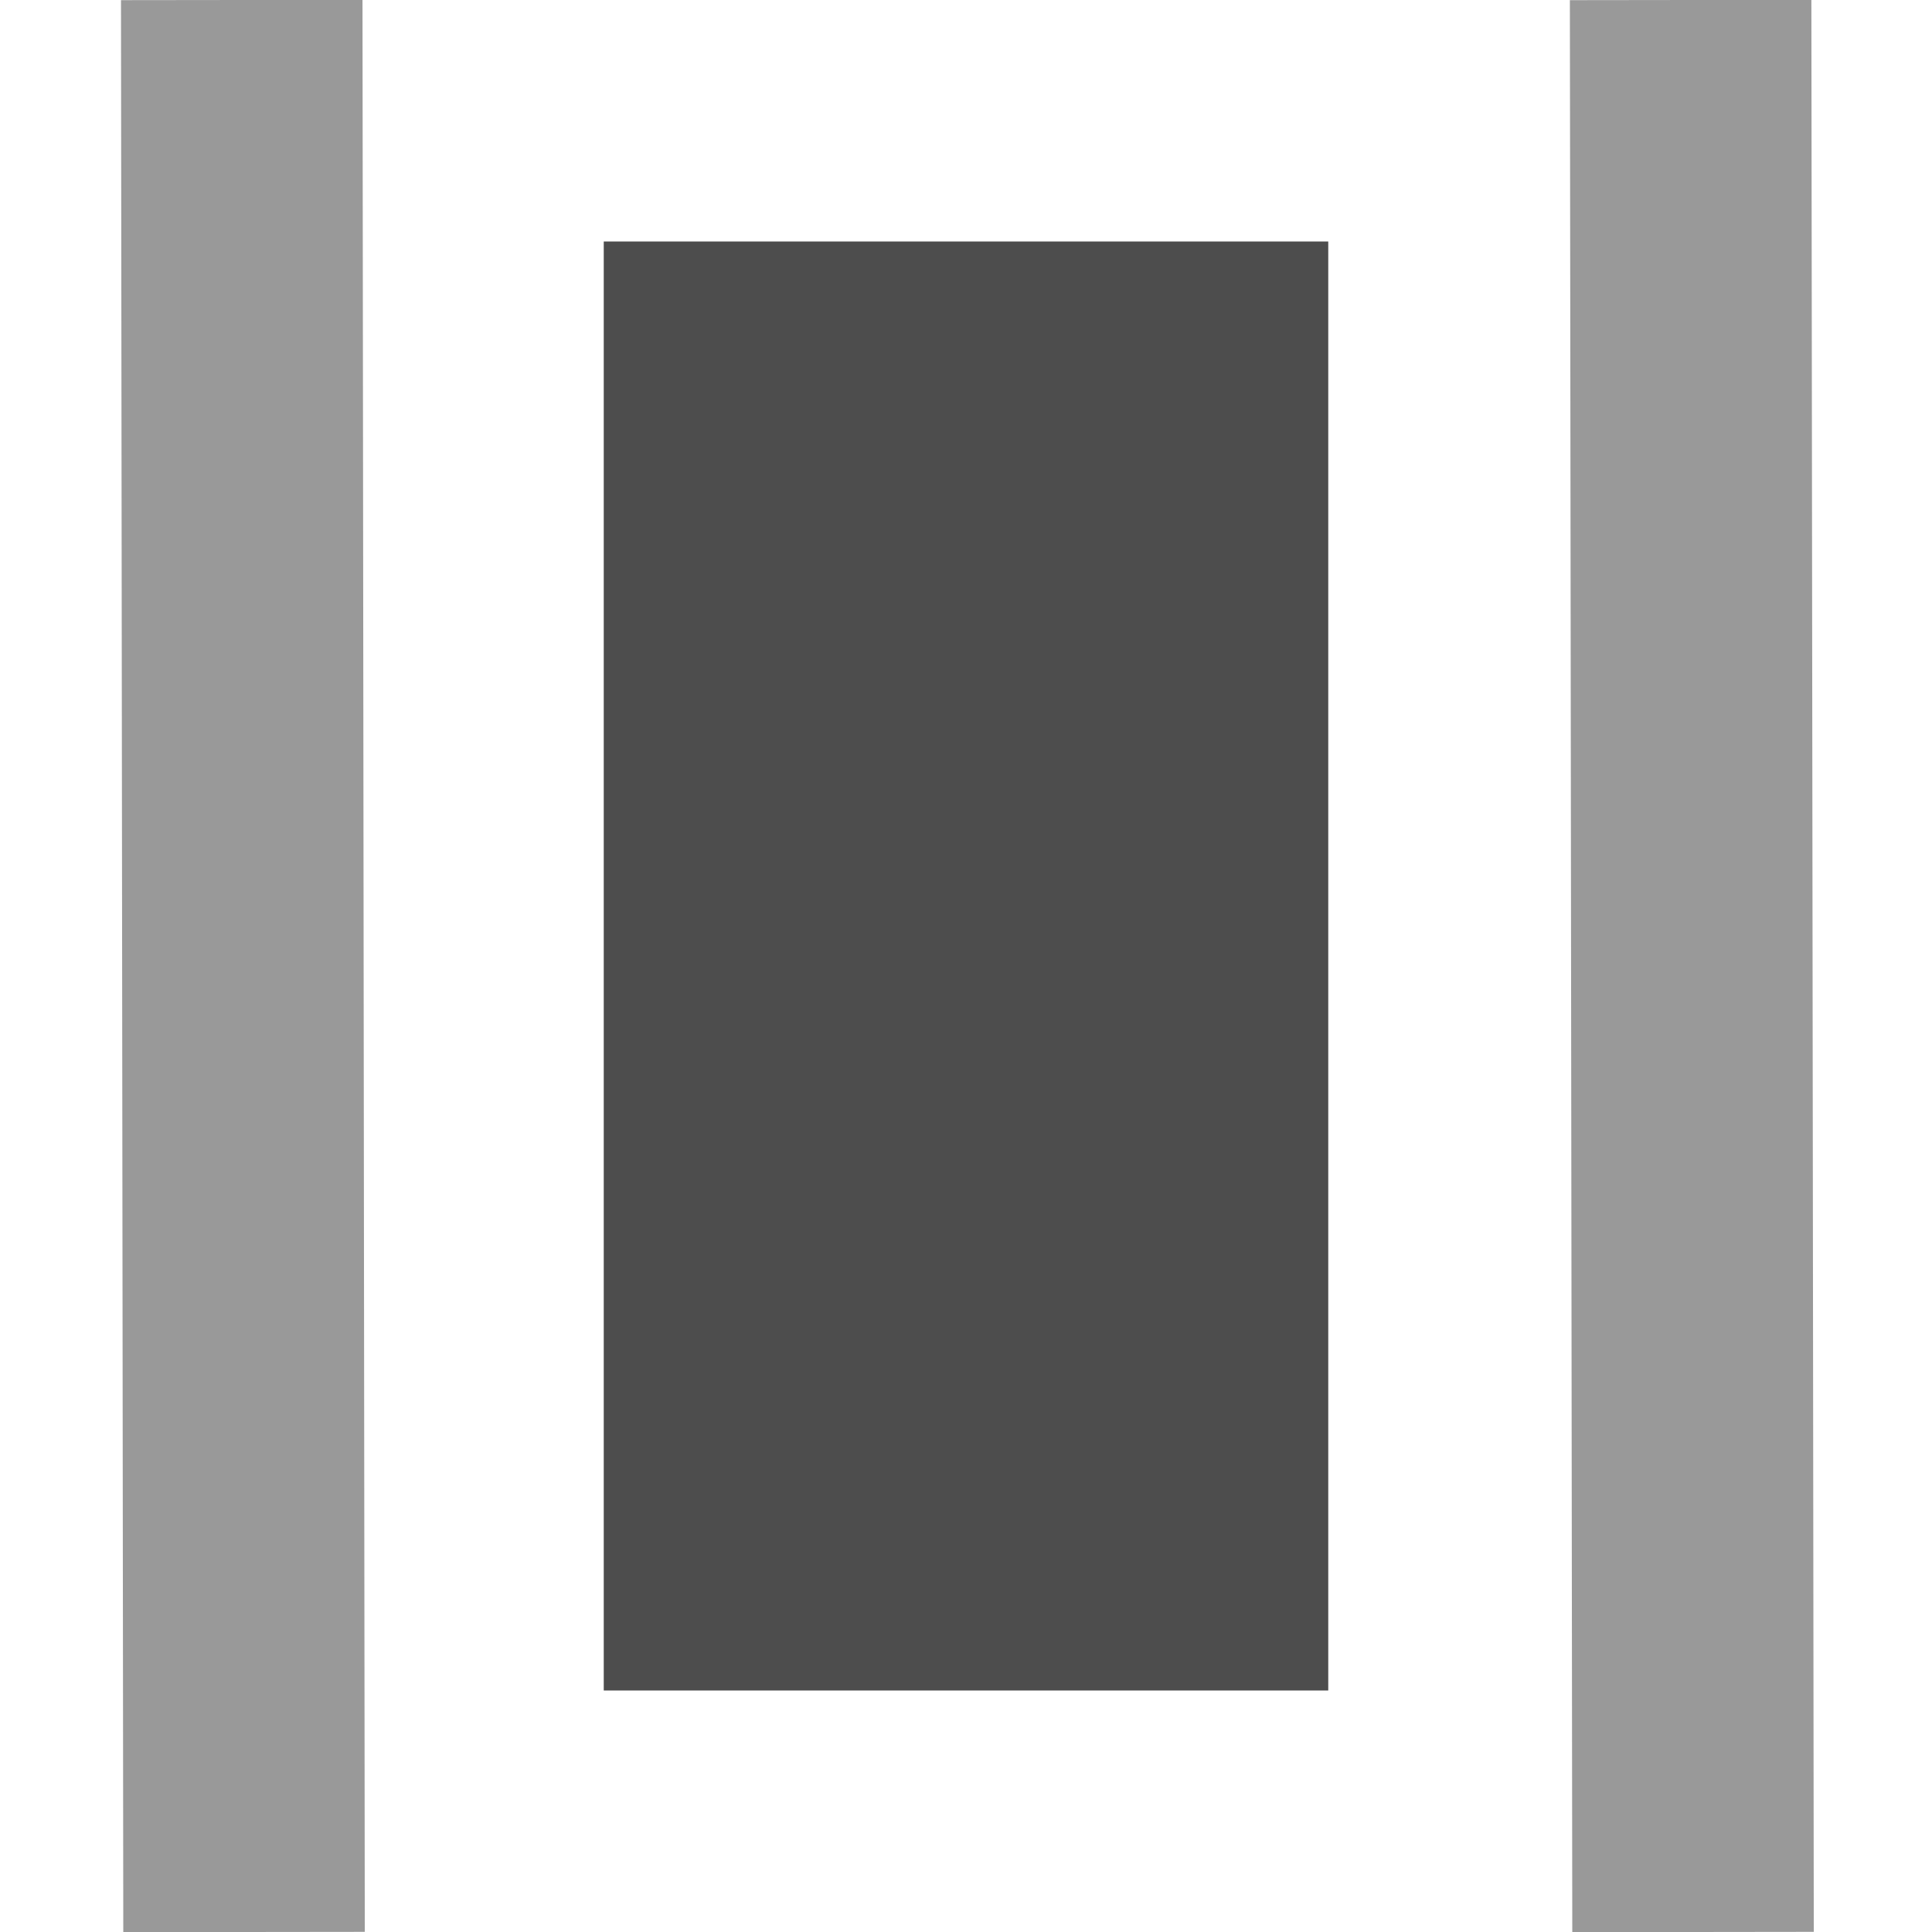 <?xml version="1.0" encoding="UTF-8" standalone="no"?>
<!-- Generator: Adobe Illustrator 14.0.0, SVG Export Plug-In . SVG Version: 6.00 Build 43363)  -->

<svg
   xmlns:dc="http://purl.org/dc/elements/1.1/"
   xmlns:cc="http://creativecommons.org/ns#"
   xmlns:rdf="http://www.w3.org/1999/02/22-rdf-syntax-ns#"
   xmlns:svg="http://www.w3.org/2000/svg"
   xmlns="http://www.w3.org/2000/svg"
   xmlns:sodipodi="http://sodipodi.sourceforge.net/DTD/sodipodi-0.dtd"
   xmlns:inkscape="http://www.inkscape.org/namespaces/inkscape"
   version="1.1"
   id="Ebene_1"
   x="0px"
   y="0px"
   width="16px"
   height="16px"
   viewBox="0 0 16 16"
   enable-background="new 0 0 16 16"
   xml:space="preserve"
   sodipodi:docname="bus_trap.svg"
   inkscape:version="0.92.3 (2405546, 2018-03-11)"><defs
   id="defs11" /><sodipodi:namedview
   pagecolor="#ffffff"
   bordercolor="#666666"
   borderopacity="1"
   objecttolerance="10"
   gridtolerance="10"
   guidetolerance="10"
   inkscape:pageopacity="0"
   inkscape:pageshadow="2"
   inkscape:window-width="1680"
   inkscape:window-height="987"
   id="namedview9"
   showgrid="false"
   inkscape:zoom="34.014034"
   inkscape:cx="8.6152563"
   inkscape:cy="5.9638431"
   inkscape:window-x="-8"
   inkscape:window-y="-8"
   inkscape:window-maximized="1"
   inkscape:current-layer="Ebene_1" />
<rect
   x="5"
   y="2"
   width="6"
   height="12"
   id="rect2"
   style="fill:#4d4d4d;fill-opacity:1" />
<line
   fill="none"
   stroke="#000000"
   stroke-width="2"
   x1="2.002"
   y1="0"
   x2="2.021"
   y2="16"
   id="line4"
   style="stroke:#999999;stroke-opacity:1;fill:none" />
<line
   fill="none"
   stroke="#000000"
   stroke-width="2"
   x1="14.001"
   y1="0"
   x2="14.021"
   y2="16"
   id="line6"
   style="stroke:#999999;stroke-opacity:1;fill:none" />
</svg>